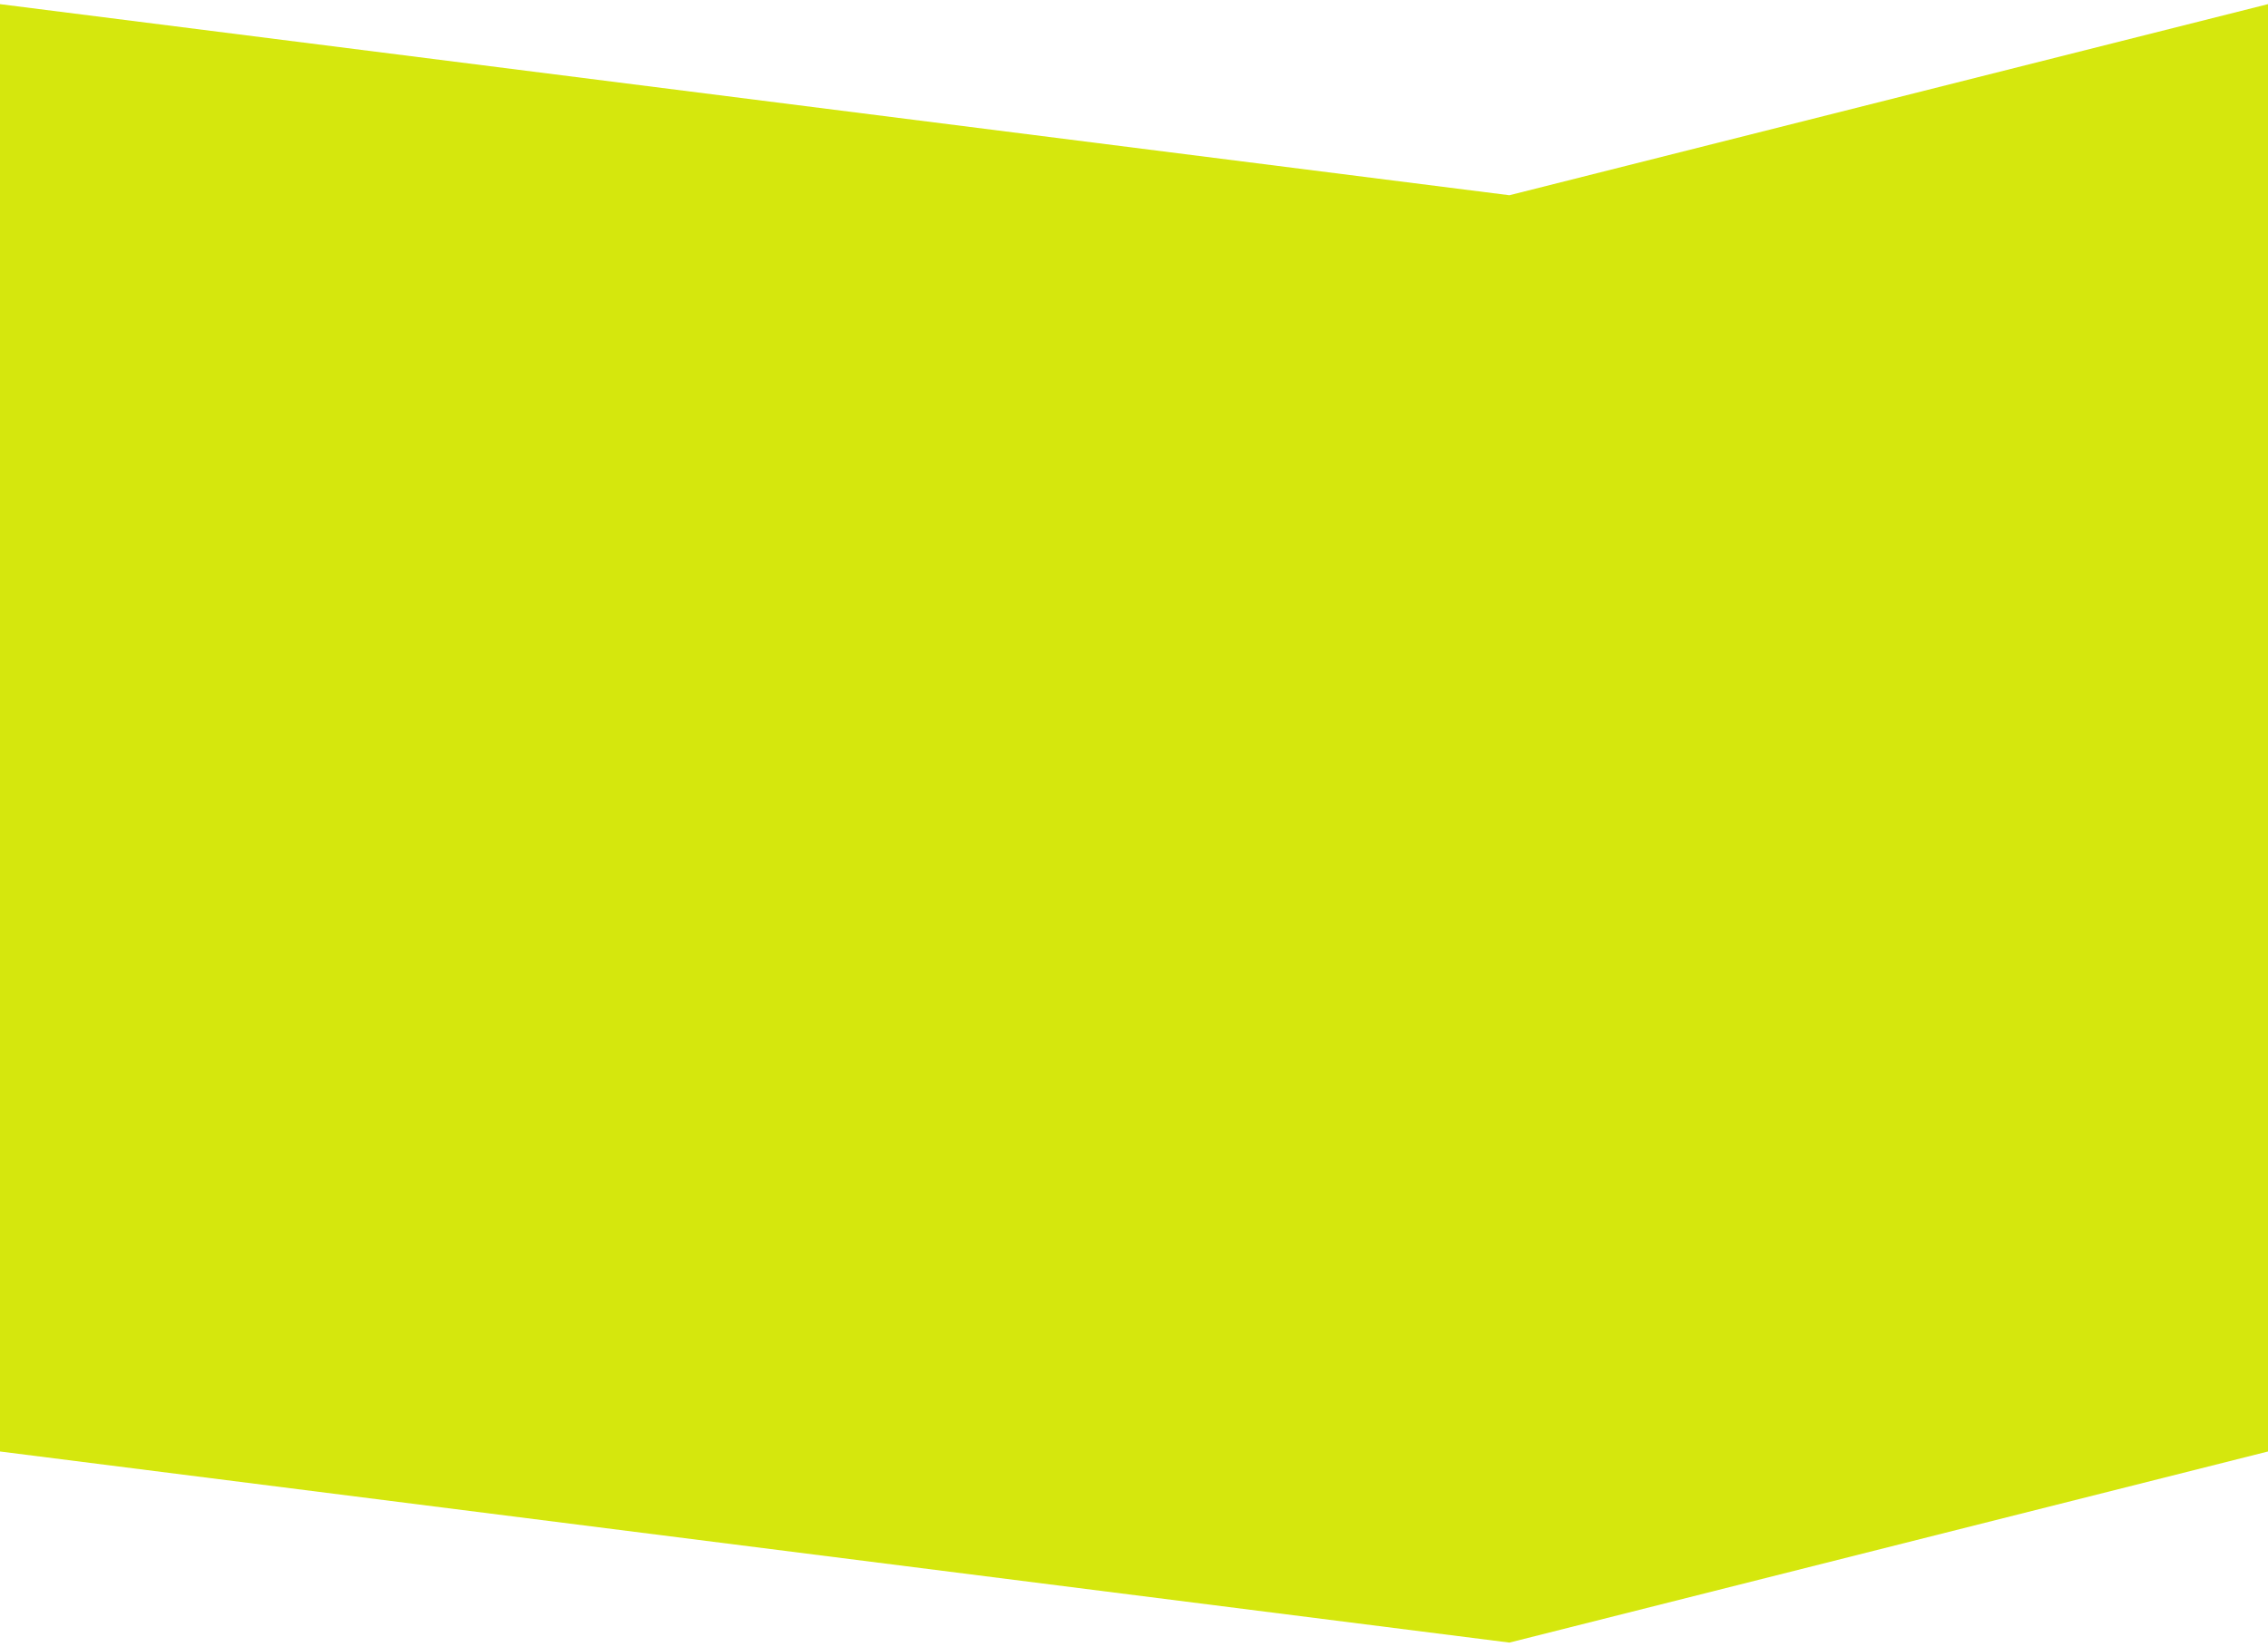 <?xml version="1.0" encoding="UTF-8"?> <svg xmlns="http://www.w3.org/2000/svg" width="274" height="199" viewBox="0 0 274 199" fill="none"><path d="M0 0.5L182.352 23.594L274 0.5V175.406L182.352 198.5L0 175.406V0.5Z" fill="#D5E70D"></path></svg> 